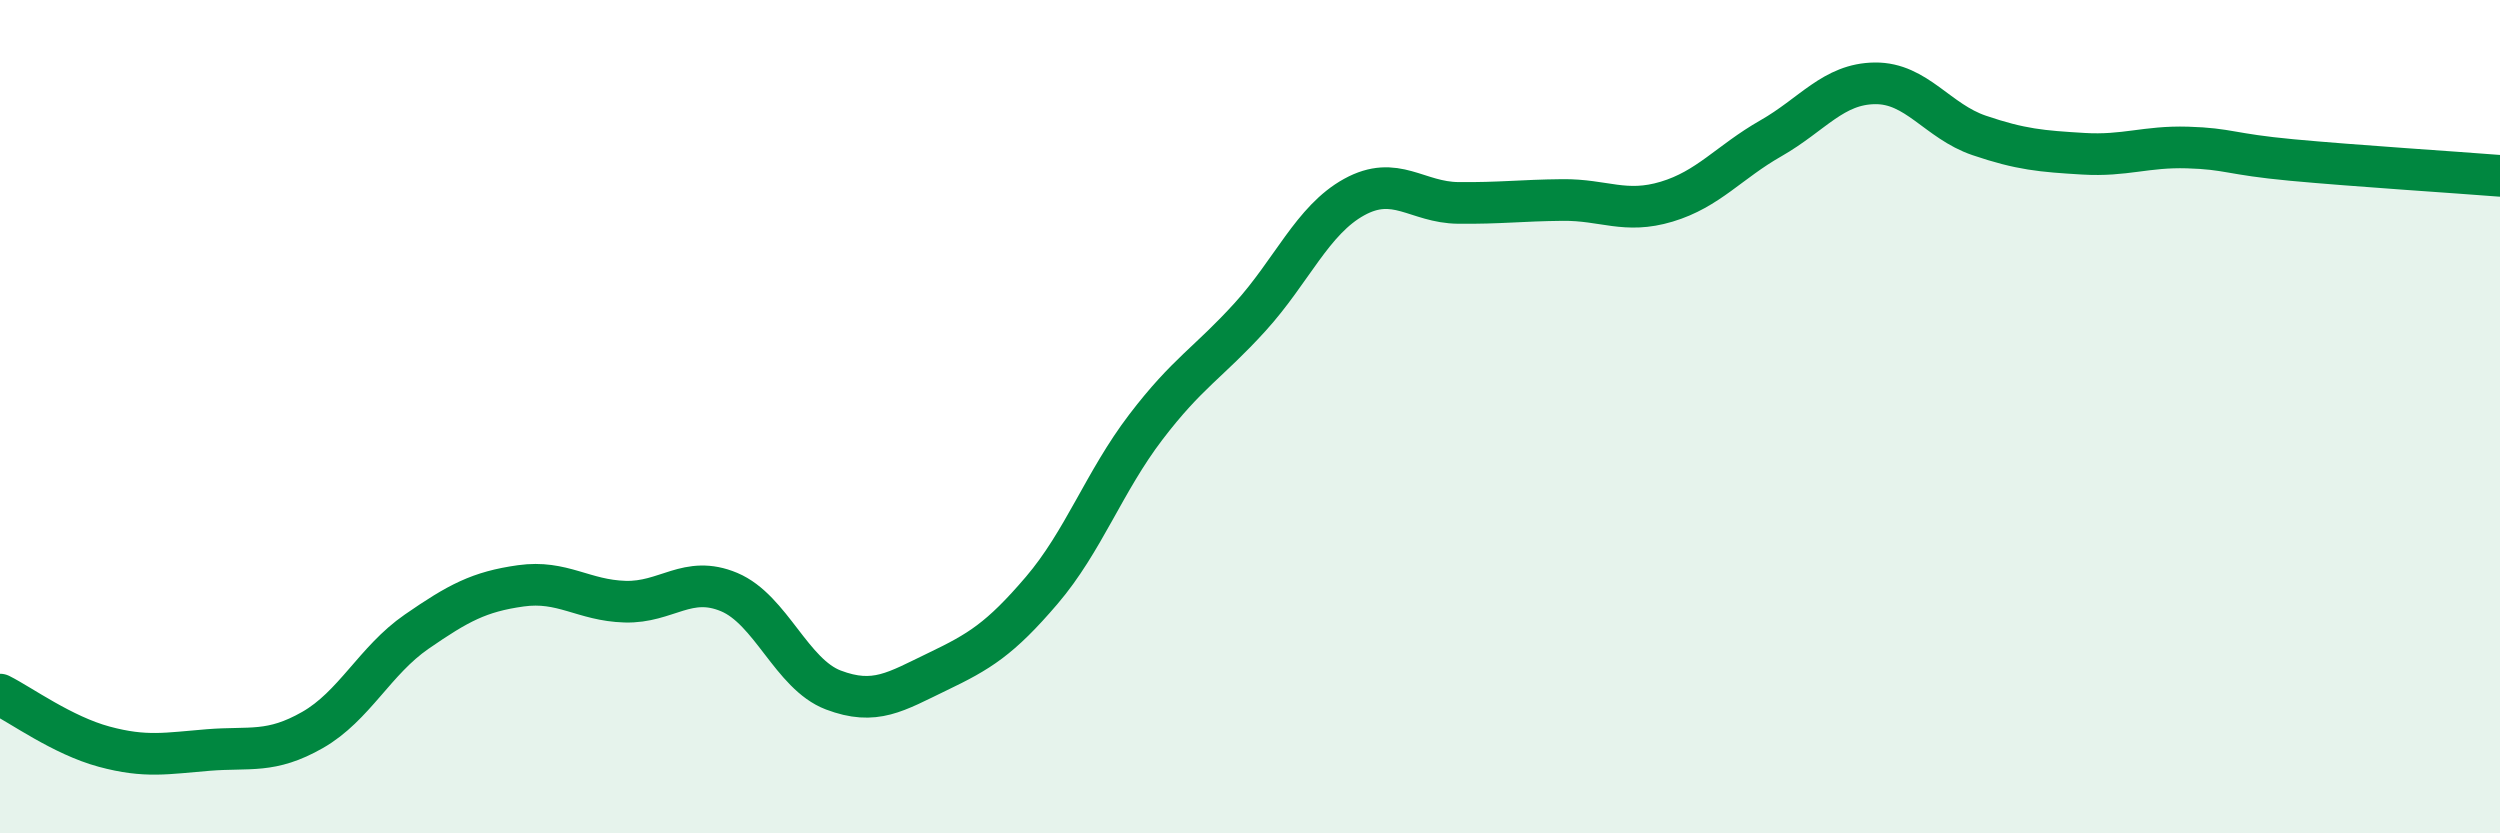 
    <svg width="60" height="20" viewBox="0 0 60 20" xmlns="http://www.w3.org/2000/svg">
      <path
        d="M 0,16.67 C 0.5,16.92 1.5,17.65 2.5,17.92 C 3.5,18.19 4,18.08 5,18 C 6,17.92 6.5,18.09 7.5,17.52 C 8.5,16.95 9,15.85 10,15.16 C 11,14.47 11.5,14.2 12.5,14.06 C 13.5,13.92 14,14.41 15,14.44 C 16,14.47 16.5,13.79 17.5,14.21 C 18.5,14.63 19,16.18 20,16.56 C 21,16.94 21.5,16.6 22.5,16.12 C 23.5,15.64 24,15.34 25,14.17 C 26,13 26.5,11.56 27.5,10.25 C 28.5,8.94 29,8.71 30,7.61 C 31,6.51 31.5,5.28 32.5,4.73 C 33.5,4.18 34,4.86 35,4.87 C 36,4.88 36.5,4.81 37.5,4.8 C 38.5,4.79 39,5.14 40,4.84 C 41,4.54 41.5,3.89 42.5,3.32 C 43.5,2.75 44,2.01 45,2 C 46,1.99 46.5,2.91 47.5,3.25 C 48.5,3.59 49,3.63 50,3.69 C 51,3.75 51.5,3.51 52.5,3.54 C 53.5,3.57 53.5,3.7 55,3.84 C 56.5,3.98 59,4.14 60,4.22L60 20L0 20Z"
        fill="#008740"
        opacity="0.1"
        stroke-linecap="round"
        stroke-linejoin="round"
      />
      <path
        d="M 0,16.67 C 0.5,16.92 1.5,17.65 2.5,17.92 C 3.5,18.19 4,18.08 5,18 C 6,17.92 6.5,18.09 7.5,17.52 C 8.5,16.95 9,15.85 10,15.16 C 11,14.47 11.5,14.2 12.5,14.06 C 13.5,13.92 14,14.41 15,14.44 C 16,14.47 16.5,13.79 17.5,14.21 C 18.5,14.63 19,16.18 20,16.56 C 21,16.94 21.5,16.6 22.5,16.12 C 23.5,15.64 24,15.34 25,14.17 C 26,13 26.5,11.56 27.5,10.25 C 28.5,8.94 29,8.71 30,7.61 C 31,6.51 31.5,5.28 32.5,4.73 C 33.5,4.18 34,4.86 35,4.87 C 36,4.88 36.5,4.81 37.5,4.8 C 38.5,4.79 39,5.14 40,4.84 C 41,4.54 41.5,3.89 42.5,3.32 C 43.5,2.75 44,2.01 45,2 C 46,1.99 46.5,2.91 47.5,3.25 C 48.5,3.59 49,3.63 50,3.69 C 51,3.75 51.5,3.51 52.5,3.54 C 53.5,3.57 53.5,3.7 55,3.84 C 56.5,3.98 59,4.14 60,4.22"
        stroke="#008740"
        stroke-width="1"
        fill="none"
        stroke-linecap="round"
        stroke-linejoin="round"
      />
    </svg>
  